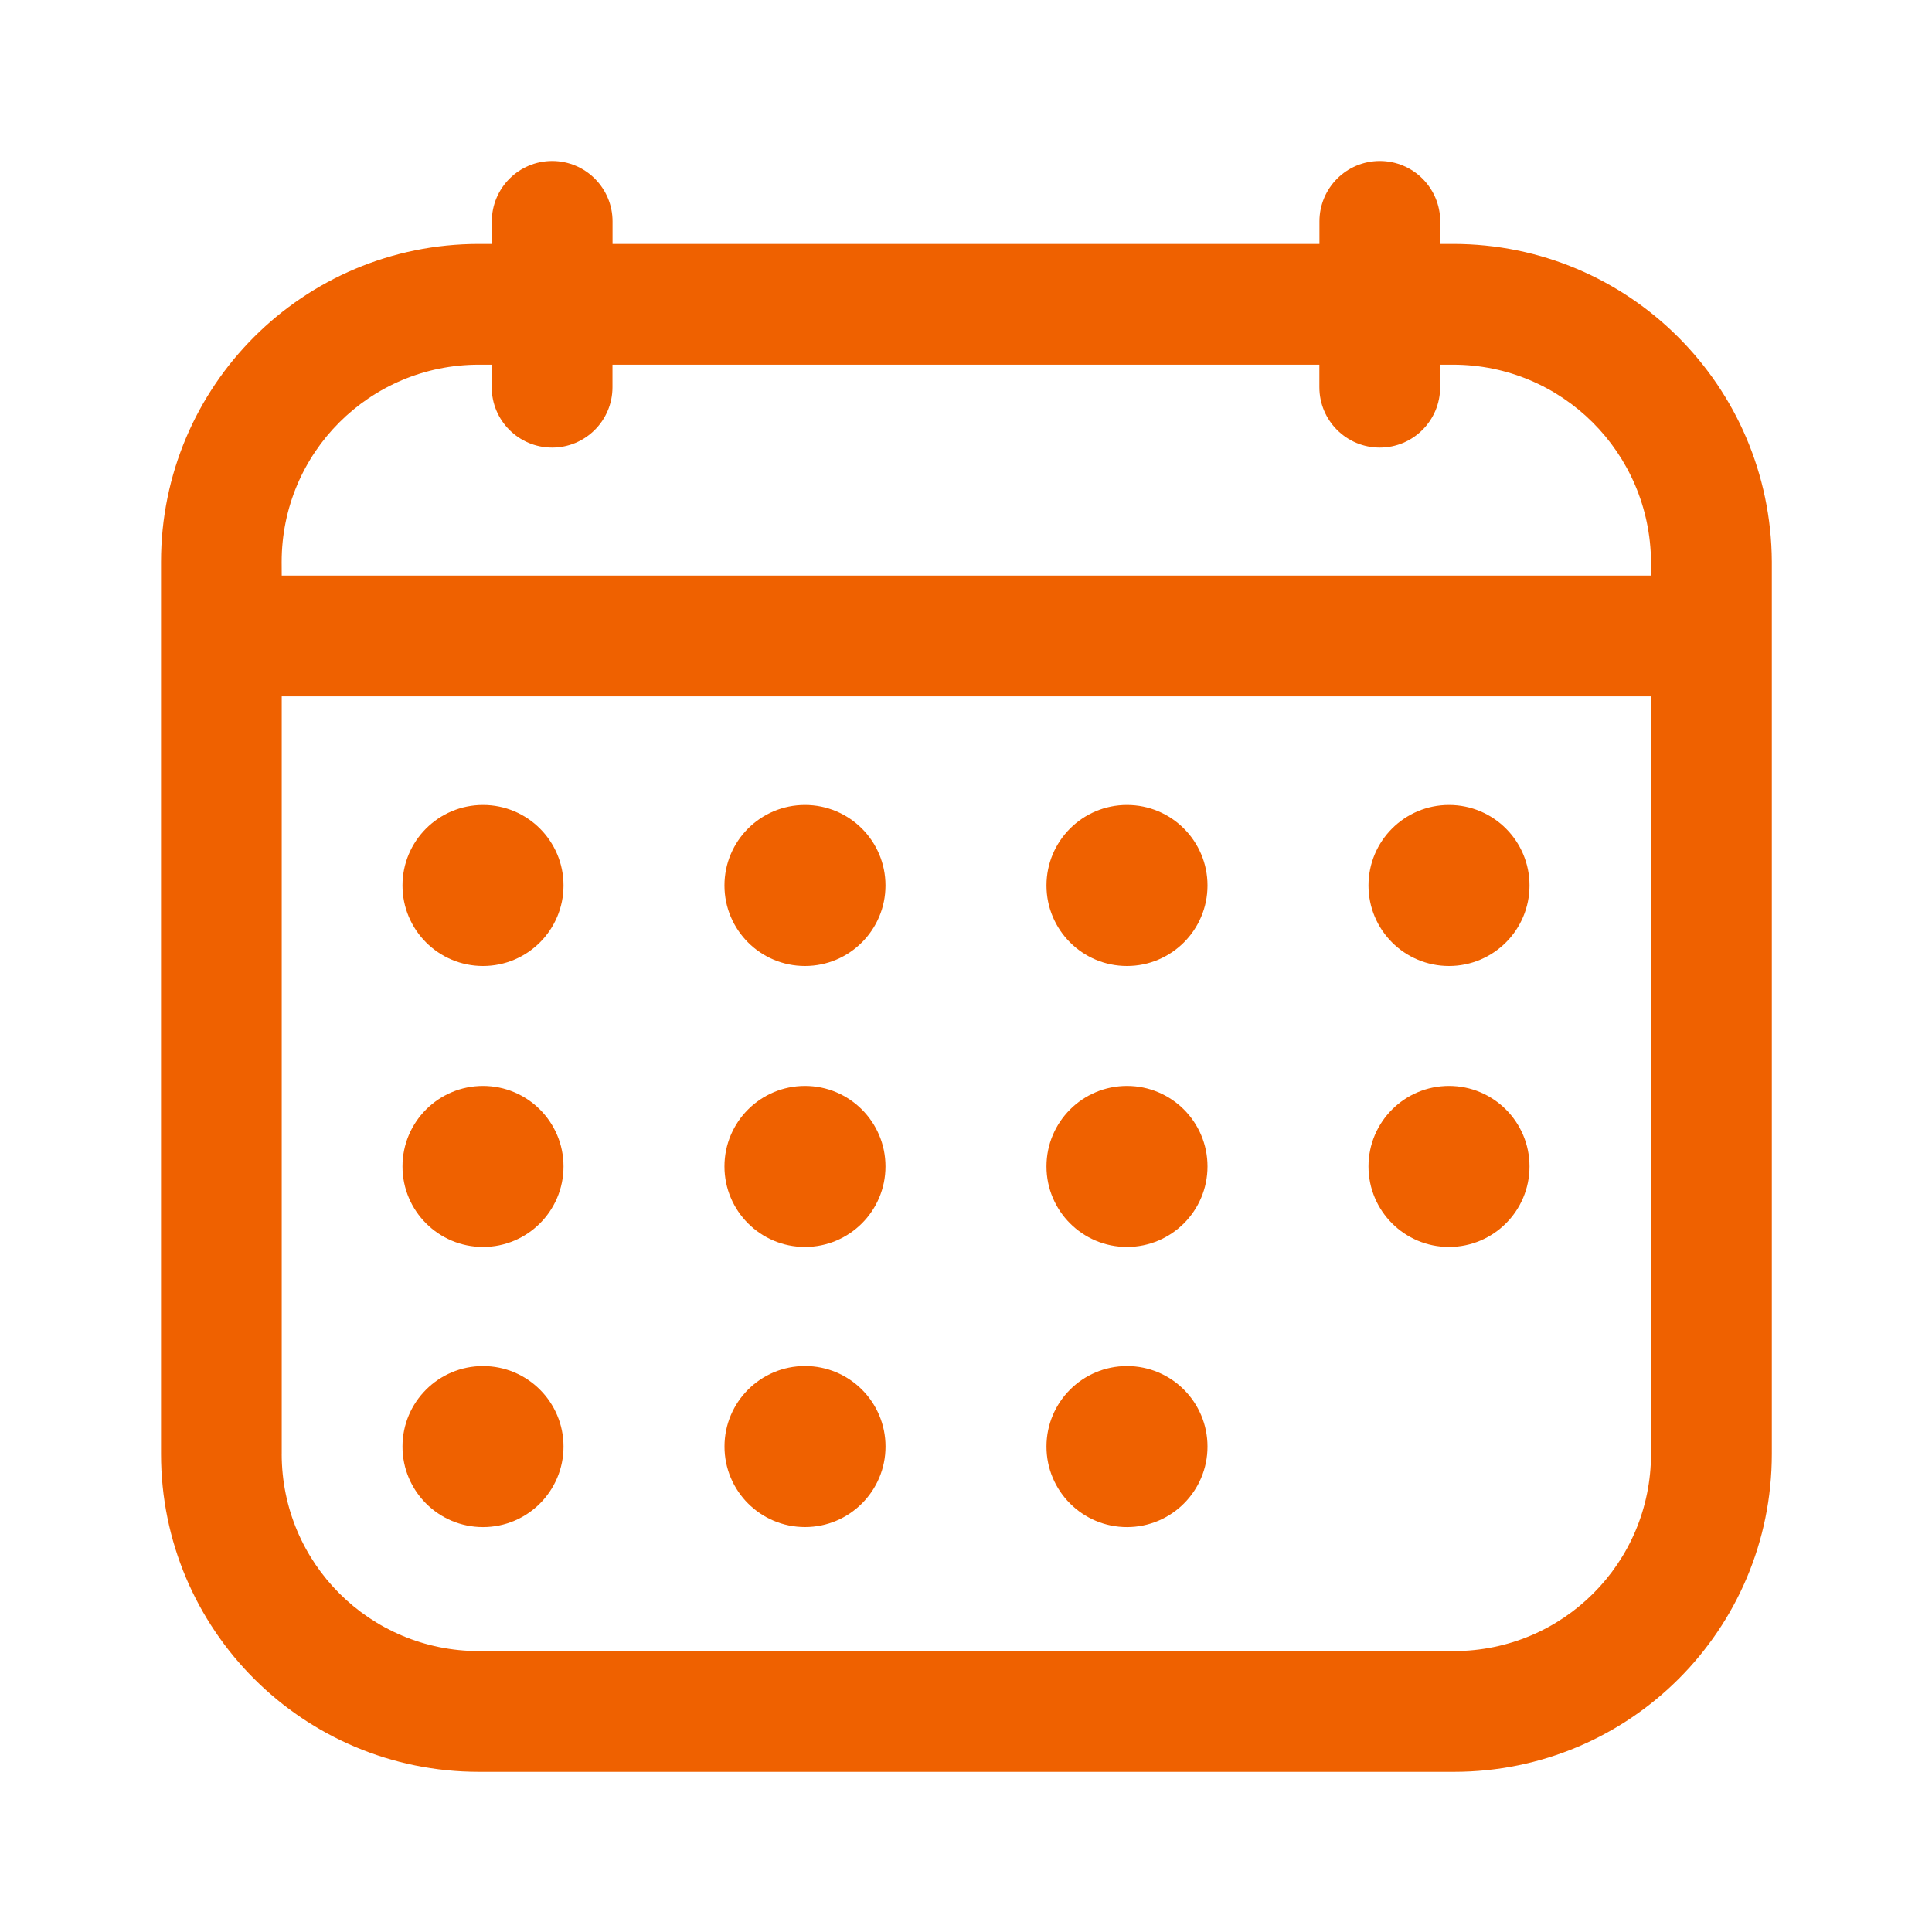 <svg fill="none" height="55" viewBox="0 0 55 55" width="55" xmlns="http://www.w3.org/2000/svg"><g fill="#ef6100"><path d="m43.542 25.208c0 1.266-1.026 2.292-2.292 2.292-1.266 0-2.292-1.026-2.292-2.292 0-1.266 1.026-2.292 2.292-2.292 1.266 0 2.292 1.026 2.292 2.292z"/><path d="m32.083 27.5c1.266 0 2.292-1.026 2.292-2.292 0-1.266-1.026-2.292-2.292-2.292-1.266 0-2.292 1.026-2.292 2.292 0 1.266 1.026 2.292 2.292 2.292z"/><path d="m25.208 25.208c0 1.266-1.026 2.292-2.292 2.292-1.266 0-2.292-1.026-2.292-2.292 0-1.266 1.026-2.292 2.292-2.292 1.266 0 2.292 1.026 2.292 2.292z"/><path d="m13.75 27.5c1.266 0 2.292-1.026 2.292-2.292 0-1.266-1.026-2.292-2.292-2.292-1.266 0-2.292 1.026-2.292 2.292 0 1.266 1.026 2.292 2.292 2.292z"/><path d="m43.542 33.206c0 1.266-1.026 2.292-2.292 2.292-1.266 0-2.292-1.026-2.292-2.292 0-1.266 1.026-2.292 2.292-2.292 1.266 0 2.292 1.026 2.292 2.292z"/><path d="m32.083 35.498c1.266 0 2.292-1.026 2.292-2.292 0-1.266-1.026-2.292-2.292-2.292-1.266 0-2.292 1.026-2.292 2.292 0 1.266 1.026 2.292 2.292 2.292z"/><path d="m25.208 33.206c0 1.266-1.026 2.292-2.292 2.292-1.266 0-2.292-1.026-2.292-2.292 0-1.266 1.026-2.292 2.292-2.292 1.266 0 2.292 1.026 2.292 2.292z"/><path d="m13.75 35.498c1.266 0 2.292-1.026 2.292-2.292 0-1.266-1.026-2.292-2.292-2.292-1.266 0-2.292 1.026-2.292 2.292 0 1.266 1.026 2.292 2.292 2.292z"/><path d="m34.375 41.181c0 1.266-1.026 2.292-2.292 2.292-1.266 0-2.292-1.026-2.292-2.292 0-1.266 1.026-2.292 2.292-2.292 1.266 0 2.292 1.026 2.292 2.292z"/><path d="m22.917 43.472c1.266 0 2.292-1.026 2.292-2.292 0-1.266-1.026-2.292-2.292-2.292-1.266 0-2.292 1.026-2.292 2.292 0 1.266 1.026 2.292 2.292 2.292z"/><path d="m16.042 41.181c0 1.266-1.026 2.292-2.292 2.292-1.266 0-2.292-1.026-2.292-2.292 0-1.266 1.026-2.292 2.292-2.292 1.266 0 2.292 1.026 2.292 2.292z"/><path clip-rule="evenodd" d="m15.719 4.583c.949 0 1.719.77 1.719 1.719v.642h20.124v-.642c0-.949.769-1.719 1.719-1.719.949 0 1.719.77 1.719 1.719v.642h.365c5.007 0 9.047 4.046 9.075 9.042v.01 25.392c0 5.005-4.047 9.052-9.052 9.052h-27.752c-5.005 0-9.052-4.047-9.052-9.052v-25.392c0-5.005 4.047-9.052 9.052-9.052h.365v-.642c0-.949.769-1.719 1.719-1.719zm-7.699 36.805v-21.564h38.981v21.564c0 3.107-2.508 5.615-5.615 5.615h-27.752c-3.107 0-5.615-2.507-5.615-5.615zm0-25.002h38.981v-.384c-.02-3.114-2.534-5.62-5.638-5.62h-.365v.641c0 .949-.769 1.719-1.719 1.719-.949 0-1.719-.769-1.719-1.719v-.641h-20.124v.641c0 .949-.769 1.719-1.719 1.719-.949 0-1.719-.769-1.719-1.719v-.641h-.365c-3.107 0-5.615 2.508-5.615 5.615z" fill-rule="evenodd"/></g></svg>